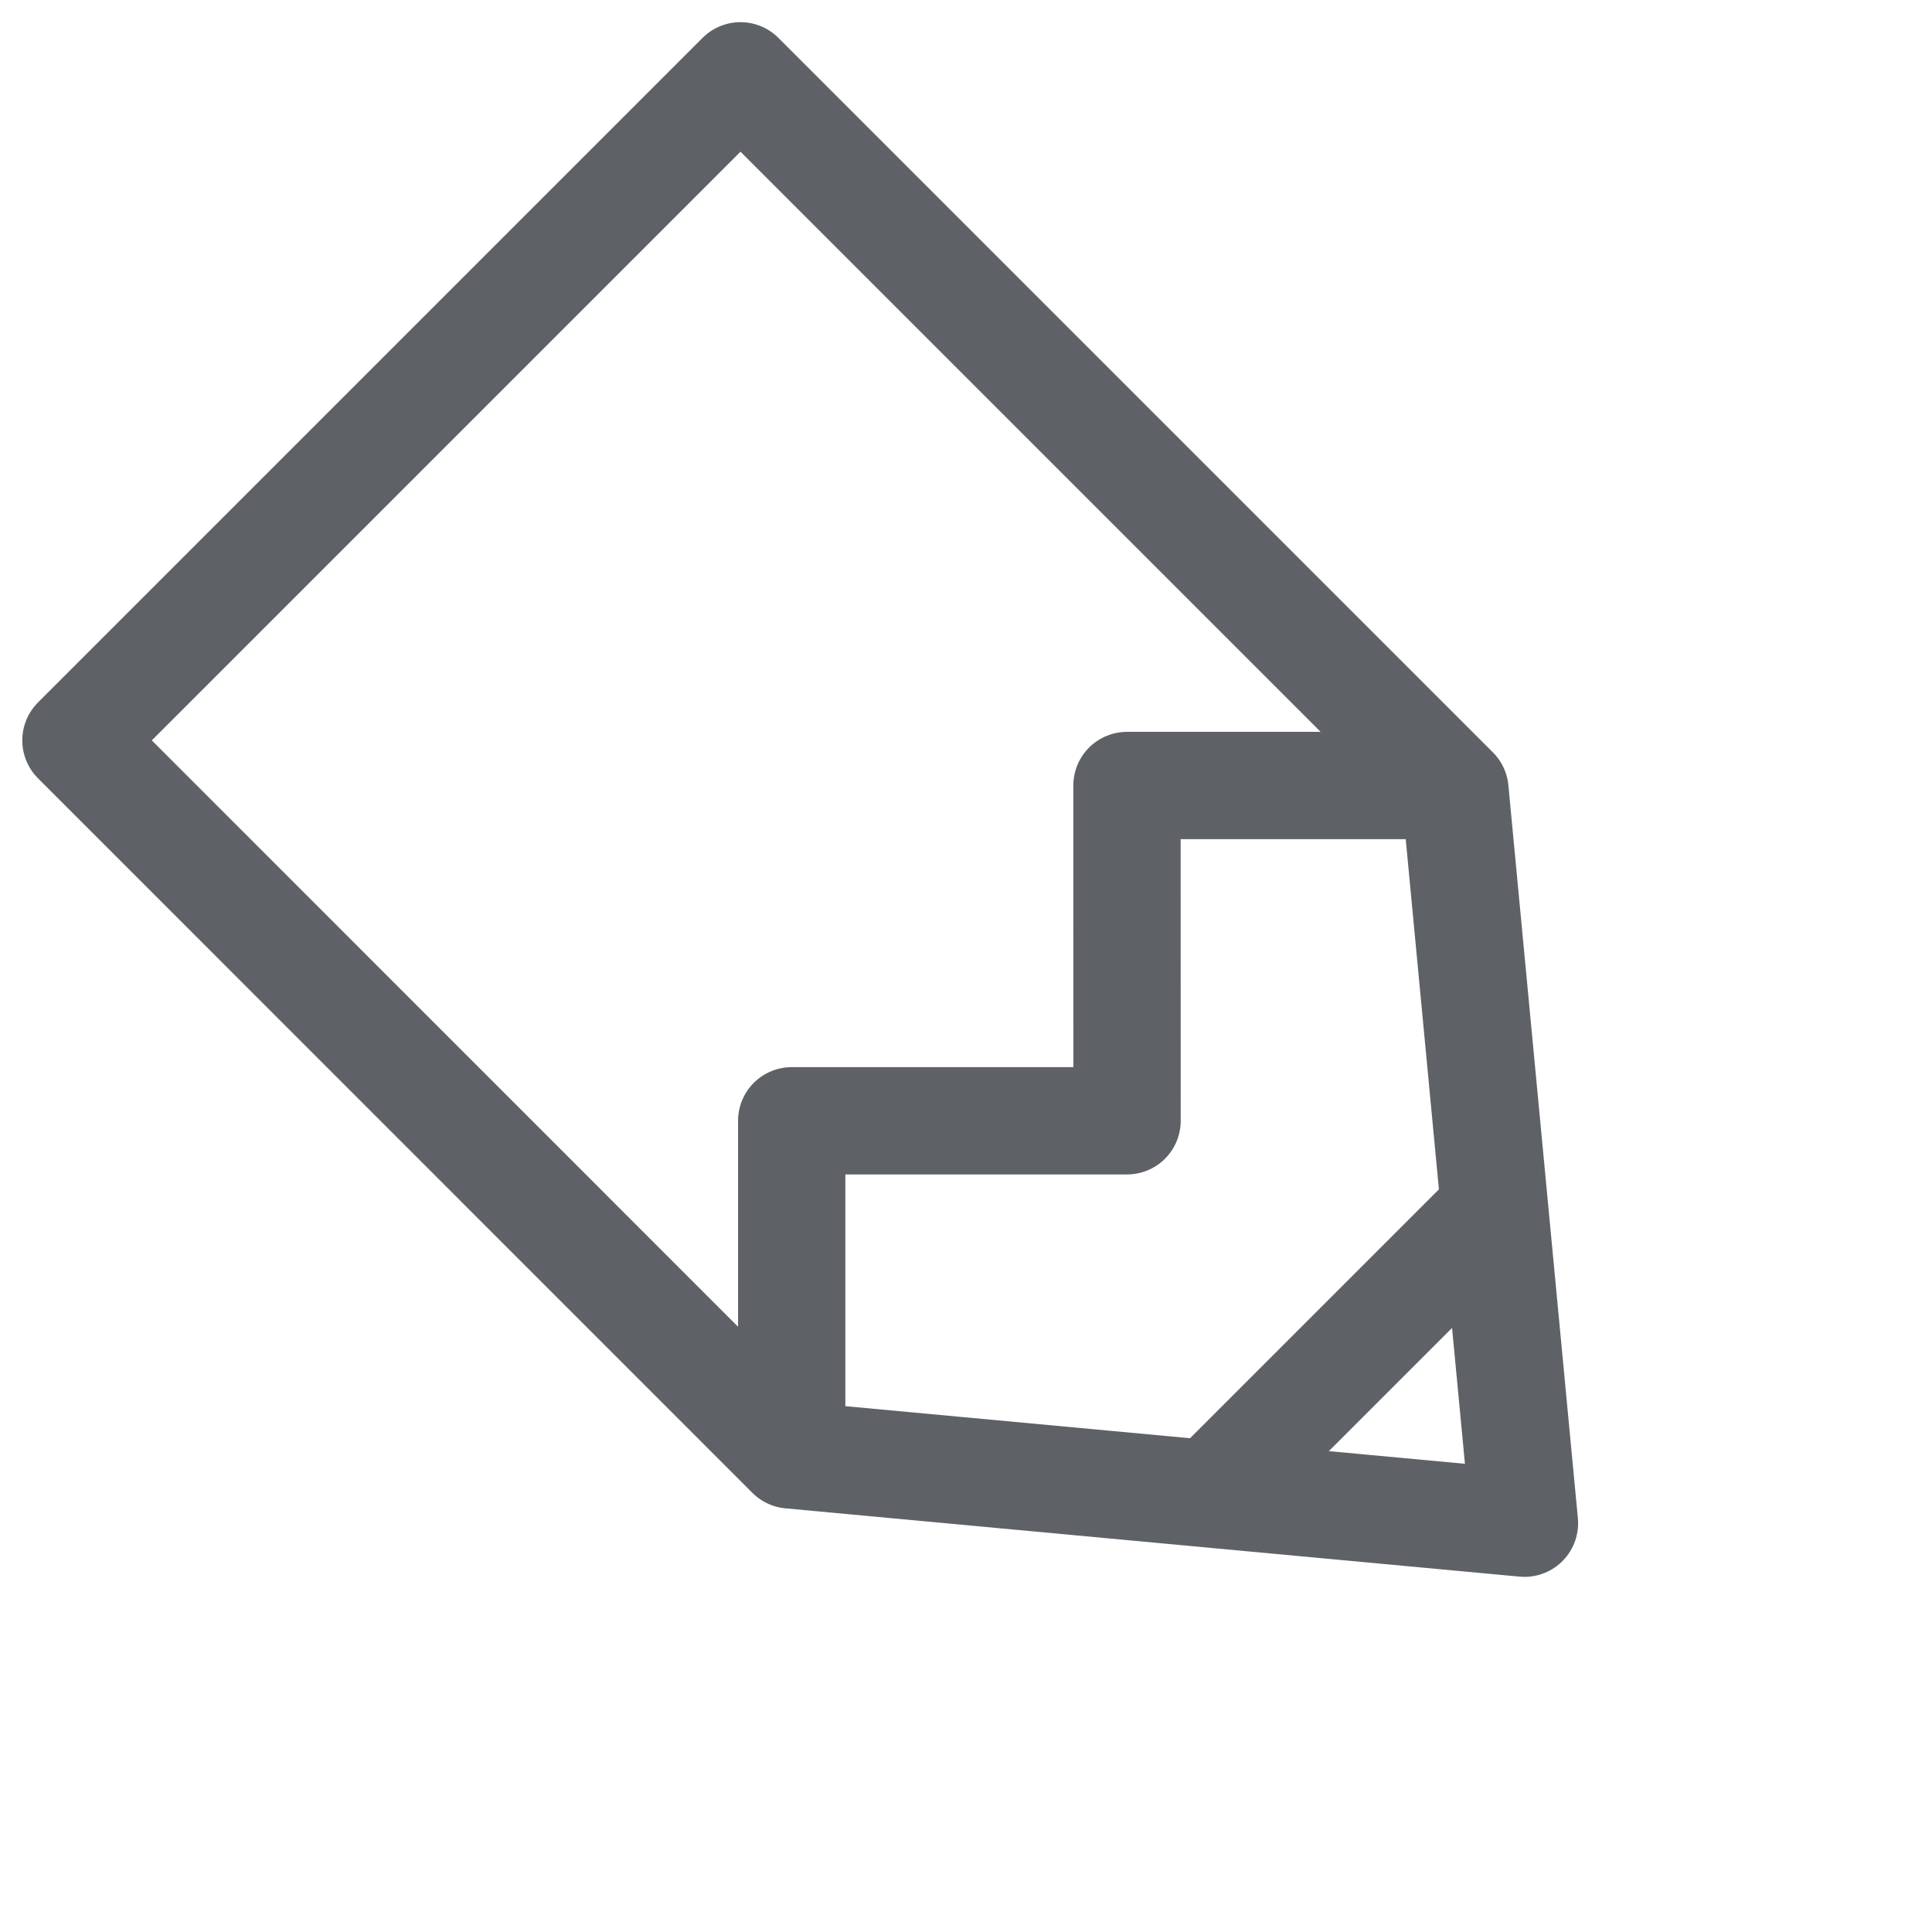 <svg xmlns="http://www.w3.org/2000/svg" width="18.006" height="18.006" viewBox="0 0 18.006 18.006">
  <g id="Group_892" data-name="Group 892" transform="translate(-724.781 -334.672) rotate(-45)">
    <path id="Path_1066" data-name="Path 1066" d="M-7550.53,858.526h8.759v9.417l-4.372,5.288-4.388-5.288Z" transform="translate(7822 -104)" fill="none" stroke="#5e6166" stroke-linejoin="round" stroke-width="1"/>
    <path id="Path_1067" data-name="Path 1067" d="M-7548.425,869.221h3.792" transform="translate(7822.343 -102.254)" fill="none" stroke="#5e6166" stroke-width="1"/>
    <path id="Path_1068" data-name="Path 1068" d="M-7550.53,866.946l2.21-2.21,2.21,2.21,2.209-2.21,2.21,2.21" transform="translate(7822 -102.986)" fill="none" stroke="#5e6166" stroke-linejoin="round" stroke-width="1"/>
  </g>
</svg>
